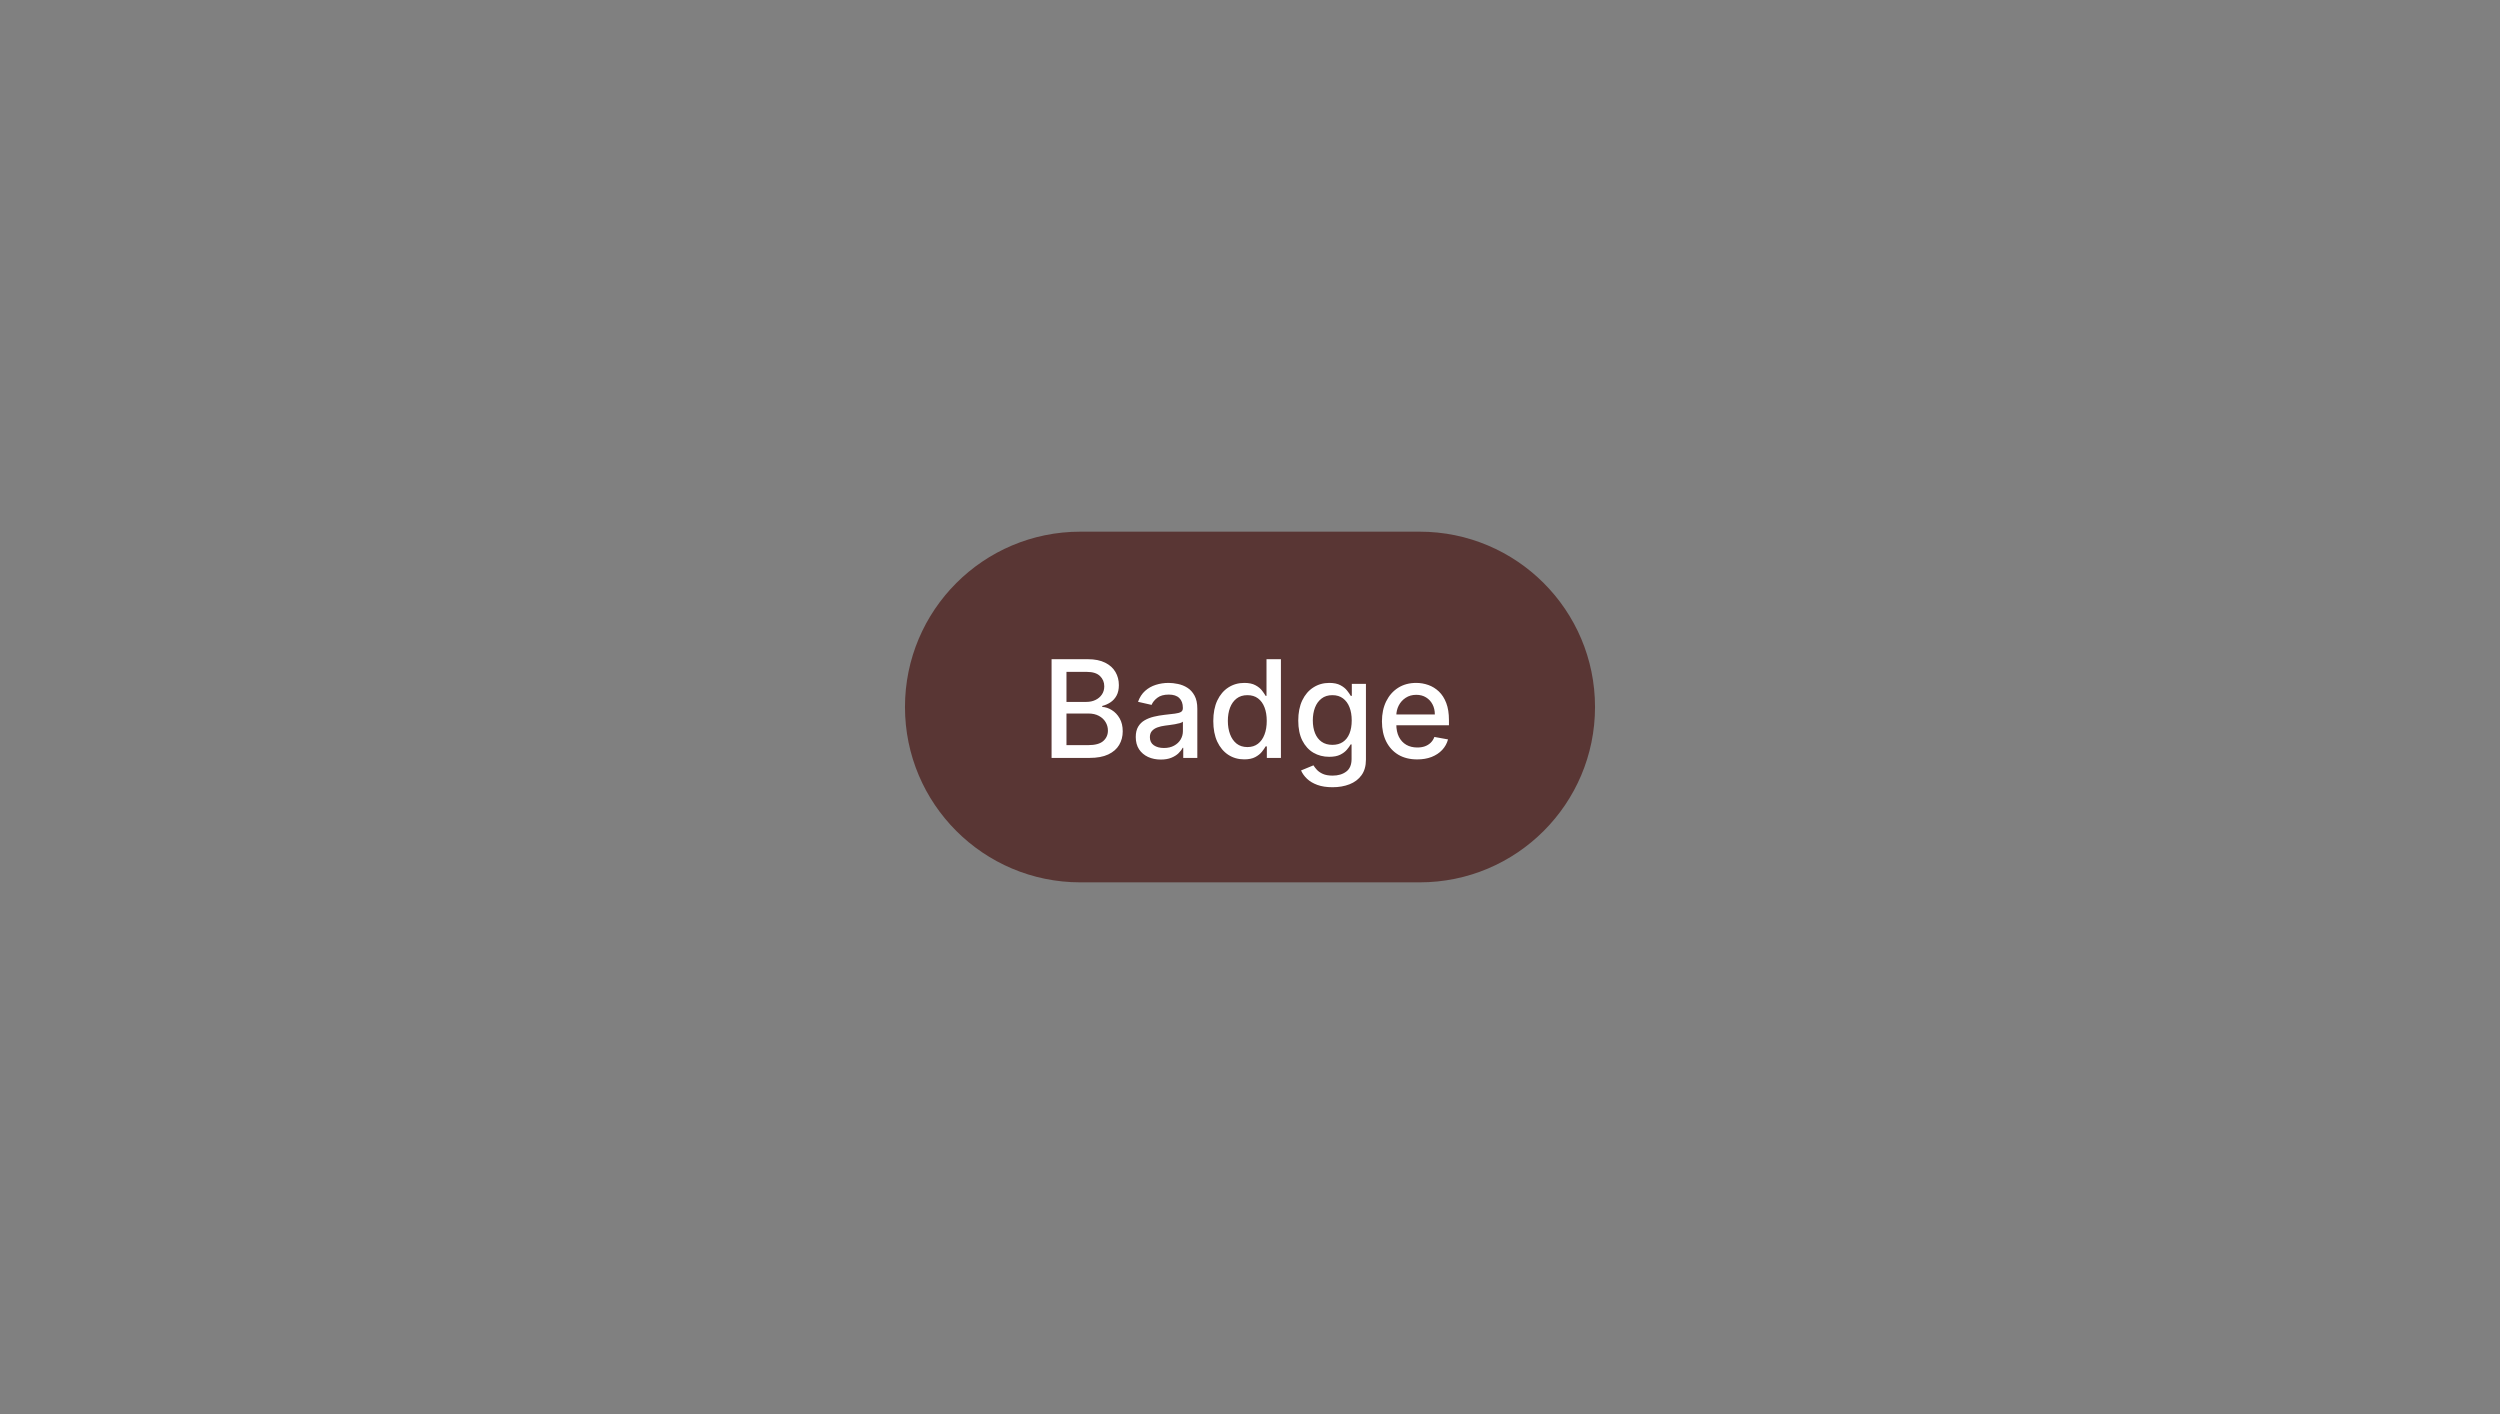 <svg width="221" height="125" viewBox="0 0 221 125" fill="none" xmlns="http://www.w3.org/2000/svg">
<rect x="0" y="0" width="221" height="125" fill="#808080" stroke="none"/>
<path d="M80 62.5C80 53.94 86.94 47 95.5 47H125.5C134.06 47 141 53.94 141 62.5C141 71.06 134.06 78 125.5 78H95.5C86.94 78 80 71.06 80 62.5Z" fill="#593634"/>
<path d="M92.959 67V58.273H96.155C96.774 58.273 97.287 58.375 97.693 58.58C98.099 58.781 98.403 59.055 98.605 59.402C98.807 59.746 98.908 60.133 98.908 60.565C98.908 60.929 98.841 61.236 98.707 61.486C98.574 61.733 98.395 61.932 98.171 62.082C97.949 62.23 97.704 62.338 97.438 62.406V62.492C97.727 62.506 98.01 62.599 98.285 62.773C98.564 62.943 98.794 63.186 98.976 63.501C99.158 63.817 99.249 64.2 99.249 64.652C99.249 65.098 99.144 65.499 98.933 65.854C98.726 66.206 98.405 66.486 97.97 66.693C97.535 66.898 96.98 67 96.304 67H92.959ZM94.276 65.871H96.176C96.807 65.871 97.258 65.749 97.531 65.504C97.804 65.26 97.94 64.954 97.94 64.588C97.94 64.312 97.871 64.06 97.731 63.83C97.592 63.599 97.394 63.416 97.135 63.28C96.879 63.144 96.575 63.075 96.223 63.075H94.276V65.871ZM94.276 62.048H96.04C96.335 62.048 96.601 61.992 96.837 61.878C97.075 61.764 97.264 61.605 97.403 61.401C97.546 61.193 97.617 60.949 97.617 60.668C97.617 60.307 97.49 60.004 97.237 59.76C96.984 59.516 96.597 59.394 96.074 59.394H94.276V62.048ZM102.613 67.145C102.198 67.145 101.823 67.068 101.488 66.915C101.153 66.758 100.887 66.533 100.691 66.237C100.498 65.942 100.401 65.579 100.401 65.151C100.401 64.781 100.472 64.477 100.614 64.239C100.756 64 100.948 63.811 101.19 63.672C101.431 63.533 101.701 63.428 101.999 63.356C102.298 63.285 102.602 63.231 102.911 63.195C103.303 63.149 103.621 63.112 103.866 63.084C104.11 63.053 104.288 63.003 104.398 62.935C104.509 62.867 104.565 62.756 104.565 62.602V62.572C104.565 62.2 104.46 61.912 104.249 61.707C104.042 61.503 103.732 61.401 103.32 61.401C102.891 61.401 102.553 61.496 102.306 61.686C102.062 61.874 101.893 62.082 101.799 62.312L100.602 62.04C100.744 61.642 100.951 61.321 101.224 61.077C101.499 60.83 101.816 60.651 102.174 60.54C102.532 60.426 102.908 60.369 103.303 60.369C103.565 60.369 103.842 60.401 104.134 60.463C104.43 60.523 104.705 60.633 104.961 60.795C105.219 60.957 105.431 61.189 105.596 61.49C105.761 61.788 105.843 62.176 105.843 62.653V67H104.599V66.105H104.548C104.465 66.27 104.342 66.432 104.177 66.591C104.012 66.75 103.8 66.882 103.542 66.987C103.283 67.092 102.974 67.145 102.613 67.145ZM102.89 66.122C103.242 66.122 103.543 66.053 103.793 65.913C104.046 65.774 104.238 65.592 104.369 65.368C104.502 65.141 104.569 64.898 104.569 64.639V63.795C104.523 63.841 104.435 63.883 104.305 63.923C104.177 63.96 104.031 63.993 103.866 64.021C103.701 64.047 103.54 64.071 103.384 64.094C103.228 64.114 103.097 64.131 102.992 64.145C102.745 64.176 102.519 64.229 102.315 64.303C102.113 64.376 101.951 64.483 101.829 64.622C101.71 64.758 101.65 64.94 101.65 65.168C101.65 65.483 101.766 65.722 101.999 65.883C102.232 66.043 102.529 66.122 102.89 66.122ZM109.99 67.128C109.462 67.128 108.99 66.993 108.576 66.723C108.164 66.45 107.84 66.062 107.604 65.56C107.371 65.054 107.255 64.447 107.255 63.74C107.255 63.033 107.373 62.428 107.608 61.925C107.847 61.422 108.174 61.037 108.588 60.77C109.003 60.503 109.473 60.369 109.999 60.369C110.405 60.369 110.732 60.438 110.979 60.574C111.229 60.707 111.422 60.864 111.559 61.043C111.698 61.222 111.806 61.379 111.882 61.516H111.959V58.273H113.233V67H111.989V65.981H111.882C111.806 66.121 111.695 66.28 111.55 66.459C111.408 66.638 111.212 66.794 110.962 66.928C110.712 67.061 110.388 67.128 109.99 67.128ZM110.272 66.041C110.638 66.041 110.948 65.945 111.201 65.751C111.456 65.555 111.65 65.284 111.78 64.938C111.914 64.591 111.98 64.188 111.98 63.727C111.98 63.273 111.915 62.875 111.784 62.534C111.654 62.193 111.462 61.928 111.209 61.737C110.956 61.547 110.644 61.452 110.272 61.452C109.888 61.452 109.569 61.551 109.313 61.75C109.057 61.949 108.864 62.22 108.733 62.564C108.605 62.908 108.542 63.295 108.542 63.727C108.542 64.165 108.607 64.558 108.738 64.908C108.868 65.257 109.061 65.534 109.317 65.739C109.576 65.94 109.894 66.041 110.272 66.041ZM117.796 69.591C117.276 69.591 116.829 69.523 116.454 69.386C116.082 69.25 115.778 69.07 115.542 68.845C115.306 68.621 115.13 68.375 115.013 68.108L116.109 67.656C116.185 67.781 116.288 67.913 116.415 68.053C116.546 68.195 116.722 68.315 116.944 68.415C117.168 68.514 117.457 68.564 117.809 68.564C118.292 68.564 118.691 68.446 119.006 68.21C119.322 67.977 119.479 67.605 119.479 67.094V65.807H119.398C119.322 65.946 119.211 66.101 119.066 66.271C118.924 66.442 118.728 66.59 118.478 66.715C118.228 66.84 117.903 66.902 117.502 66.902C116.985 66.902 116.519 66.781 116.104 66.54C115.692 66.296 115.366 65.936 115.124 65.462C114.886 64.984 114.766 64.398 114.766 63.702C114.766 63.006 114.884 62.409 115.12 61.912C115.359 61.415 115.685 61.034 116.1 60.77C116.515 60.503 116.985 60.369 117.511 60.369C117.917 60.369 118.245 60.438 118.495 60.574C118.745 60.707 118.94 60.864 119.079 61.043C119.221 61.222 119.33 61.379 119.407 61.516H119.501V60.455H120.749V67.145C120.749 67.707 120.619 68.169 120.357 68.53C120.096 68.891 119.742 69.158 119.296 69.331C118.853 69.504 118.353 69.591 117.796 69.591ZM117.783 65.845C118.15 65.845 118.46 65.76 118.712 65.59C118.968 65.416 119.161 65.169 119.292 64.848C119.425 64.524 119.492 64.136 119.492 63.685C119.492 63.244 119.427 62.856 119.296 62.521C119.165 62.186 118.974 61.925 118.721 61.737C118.468 61.547 118.156 61.452 117.783 61.452C117.4 61.452 117.08 61.551 116.825 61.75C116.569 61.946 116.376 62.213 116.245 62.551C116.117 62.889 116.053 63.267 116.053 63.685C116.053 64.114 116.119 64.49 116.249 64.814C116.38 65.138 116.573 65.391 116.829 65.572C117.087 65.754 117.406 65.845 117.783 65.845ZM125.279 67.132C124.634 67.132 124.079 66.994 123.613 66.719C123.15 66.44 122.792 66.05 122.539 65.547C122.289 65.041 122.164 64.449 122.164 63.77C122.164 63.099 122.289 62.508 122.539 61.997C122.792 61.486 123.144 61.087 123.596 60.8C124.05 60.513 124.582 60.369 125.19 60.369C125.559 60.369 125.917 60.43 126.263 60.553C126.61 60.675 126.921 60.867 127.197 61.128C127.472 61.389 127.69 61.729 127.849 62.146C128.008 62.561 128.087 63.065 128.087 63.659V64.111H122.884V63.156H126.839C126.839 62.821 126.771 62.524 126.634 62.266C126.498 62.004 126.306 61.798 126.059 61.648C125.815 61.497 125.528 61.422 125.198 61.422C124.84 61.422 124.528 61.51 124.261 61.686C123.996 61.859 123.792 62.087 123.647 62.368C123.505 62.646 123.434 62.949 123.434 63.276V64.021C123.434 64.459 123.511 64.831 123.664 65.138C123.82 65.445 124.038 65.679 124.316 65.841C124.594 66 124.92 66.079 125.292 66.079C125.533 66.079 125.754 66.046 125.952 65.977C126.151 65.906 126.323 65.801 126.468 65.662C126.613 65.523 126.724 65.351 126.8 65.146L128.006 65.364C127.91 65.719 127.737 66.03 127.487 66.297C127.239 66.561 126.928 66.767 126.553 66.915C126.181 67.06 125.756 67.132 125.279 67.132Z" fill="white"/>
</svg>
